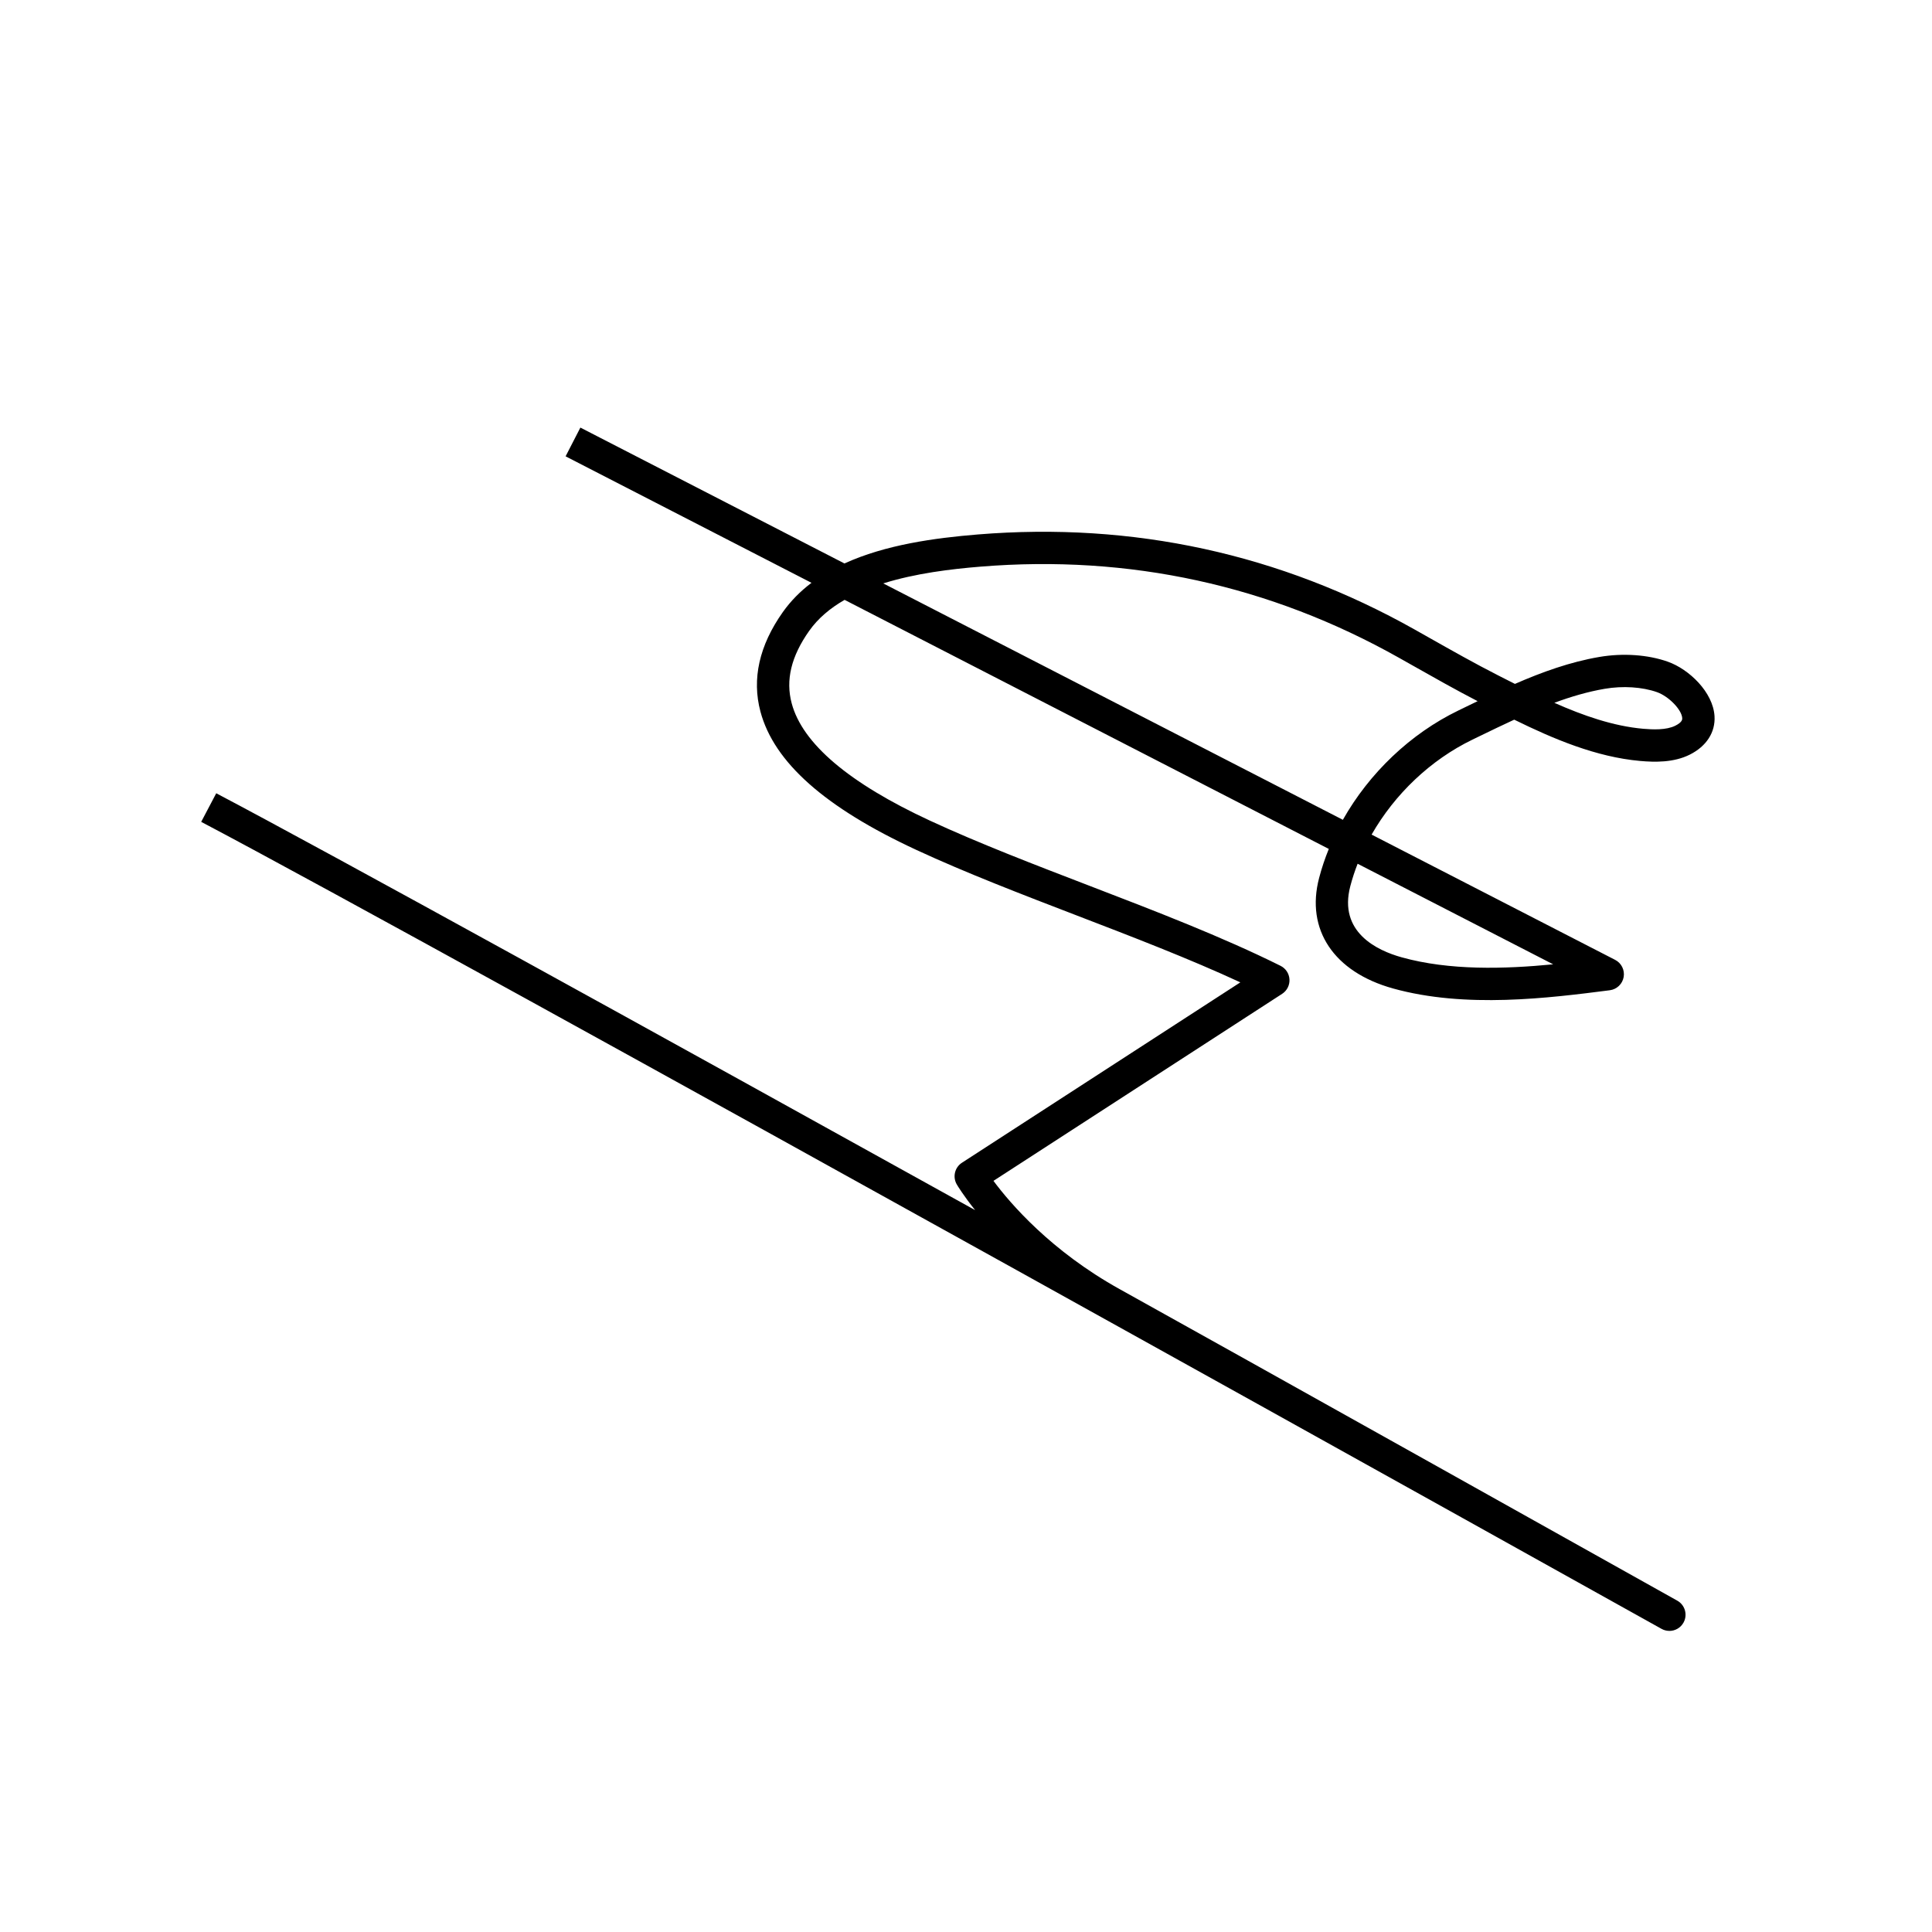 <?xml version="1.0" encoding="UTF-8"?>
<!-- Uploaded to: ICON Repo, www.svgrepo.com, Generator: ICON Repo Mixer Tools -->
<svg fill="#000000" width="800px" height="800px" version="1.1" viewBox="144 144 512 512" xmlns="http://www.w3.org/2000/svg">
 <path d="m586.4 576.21c1.504 0 2.961-0.789 3.742-2.195 1.152-2.062 0.414-4.672-1.648-5.824-1.211-0.684-121.85-68.184-147.69-82.508-18.297-10.141-29.109-22.793-33.527-28.742l76.5-49.562c1.289-0.836 2.031-2.301 1.945-3.836-0.086-1.535-0.988-2.906-2.367-3.59-15.398-7.672-33.41-14.594-50.828-21.285-14.375-5.523-29.234-11.234-42.062-17.18-21.477-9.957-33.809-20.422-36.66-31.102-1.648-6.172-0.129-12.453 4.641-19.203 2.375-3.363 5.617-6.051 9.383-8.211l128.32 66.004c-1.023 2.516-1.887 5.078-2.566 7.676-3.609 13.703 3.891 24.93 19.562 29.297 19.266 5.367 41.344 2.543 57.469 0.48 1.859-0.238 3.352-1.66 3.676-3.508 0.32-1.848-0.594-3.691-2.262-4.547l-64.535-33.195c6.106-10.699 15.605-19.793 26.754-25.184l1.906-0.922c3.016-1.465 6.062-2.941 9.133-4.352 10.395 5.106 21.719 9.914 33.41 10.945 3.852 0.34 8.852 0.461 13.133-1.688 4.422-2.223 6.809-5.941 6.539-10.211-0.398-6.34-6.734-12.414-12.379-14.41-5.277-1.871-11.898-2.324-18.156-1.254-7.738 1.324-15.152 3.996-22.355 7.141-1.223-0.613-2.43-1.227-3.617-1.832l-0.766-0.391c-6.184-3.144-12.367-6.641-18.348-10.02l-3.781-2.133c-35.711-20.098-74.676-28.578-115.8-25.23-11.461 0.934-24.523 2.723-35.371 7.688l-69.984-36.008-3.918 7.617 65.164 33.52c-2.898 2.191-5.477 4.762-7.609 7.777-6.238 8.828-8.23 17.699-5.918 26.355 3.59 13.438 17.109 25.43 41.336 36.66 13.086 6.07 28.09 11.832 42.594 17.406 14.688 5.644 29.801 11.453 43.25 17.684l-73.777 47.801c-1.926 1.246-2.523 3.793-1.359 5.769 0.168 0.289 1.73 2.891 4.848 6.789-84.121-46.652-171.31-94.789-201.11-110.47l-3.988 7.578c63.043 33.184 383.77 212.06 387 213.86 0.656 0.367 1.371 0.543 2.078 0.543zm-17.137-249.67c4.797-0.828 9.977-0.488 13.859 0.887 3.106 1.102 6.543 4.633 6.684 6.875 0.02 0.316 0.066 1.066-1.832 2.016-2.375 1.195-6.008 1.035-8.539 0.812-7.867-0.695-15.852-3.473-23.52-6.879 4.41-1.633 8.867-2.945 13.348-3.711zm-13.66 73.016c-12.898 1.25-27.453 1.684-40.172-1.863-6.453-1.797-16.801-6.641-13.582-18.867 0.527-2 1.172-3.977 1.934-5.922zm-151.75-105.39c39.398-3.211 76.707 4.918 110.9 24.16l3.769 2.125c5.543 3.133 11.262 6.367 17.062 9.367-1.066 0.516-2.125 1.027-3.18 1.539l-1.898 0.922c-12.785 6.184-23.672 16.652-30.633 28.98l-121.8-62.648c8.531-2.676 17.957-3.809 25.781-4.445z"/>
</svg>